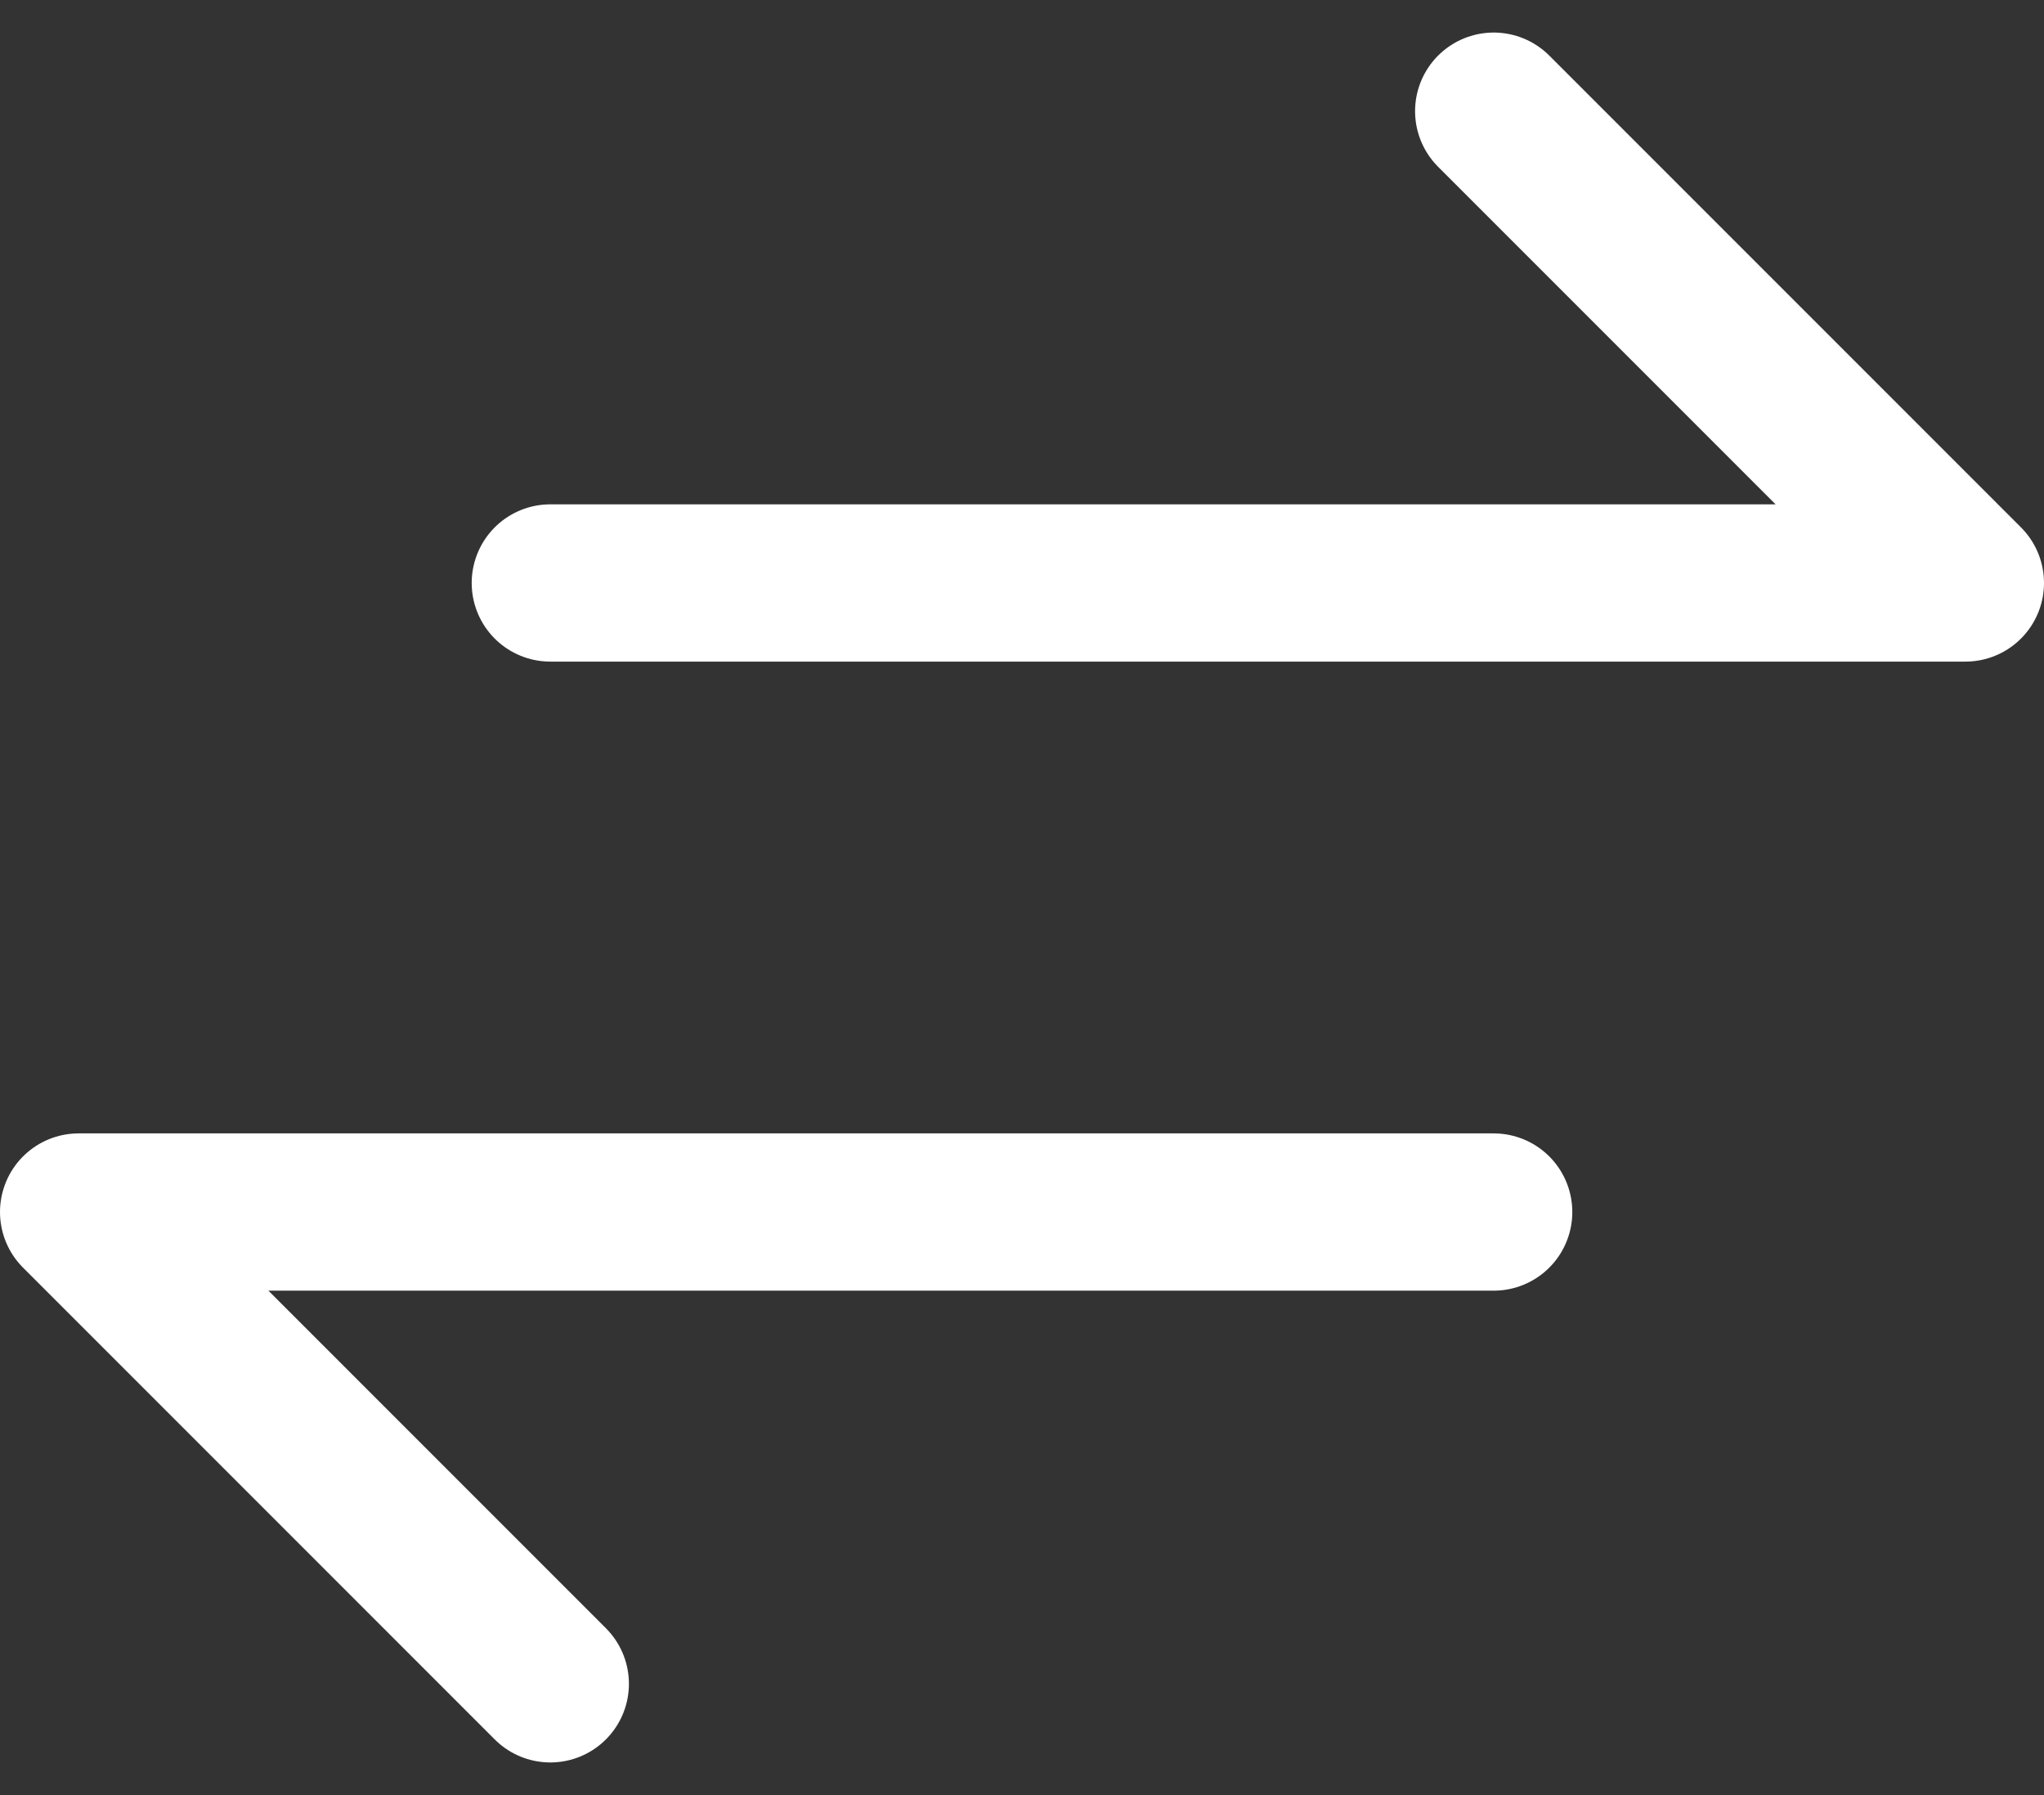 <svg xmlns="http://www.w3.org/2000/svg" width="26" height="22.828" viewBox="0 0 26 22.828">
  <rect x="0" y="0" width="26" height="22.828" fill="#333333" stroke="none"/>
  <g id="Exchange_Transfer" data-name="Exchange Transfer" transform="translate(1 -0.586)">
    <path id="Path_269" data-name="Path 269" d="M3,8H21L15,2" transform="translate(3)" fill="none" stroke="#fff" stroke-linecap="round" stroke-linejoin="round" stroke-width="2"/>
    <path id="Path_270" data-name="Path 270" d="M21,16H3l6,6" transform="translate(-3)" fill="none" stroke="#fff" stroke-linecap="round" stroke-linejoin="round" stroke-width="2"/>
  </g>
</svg>
